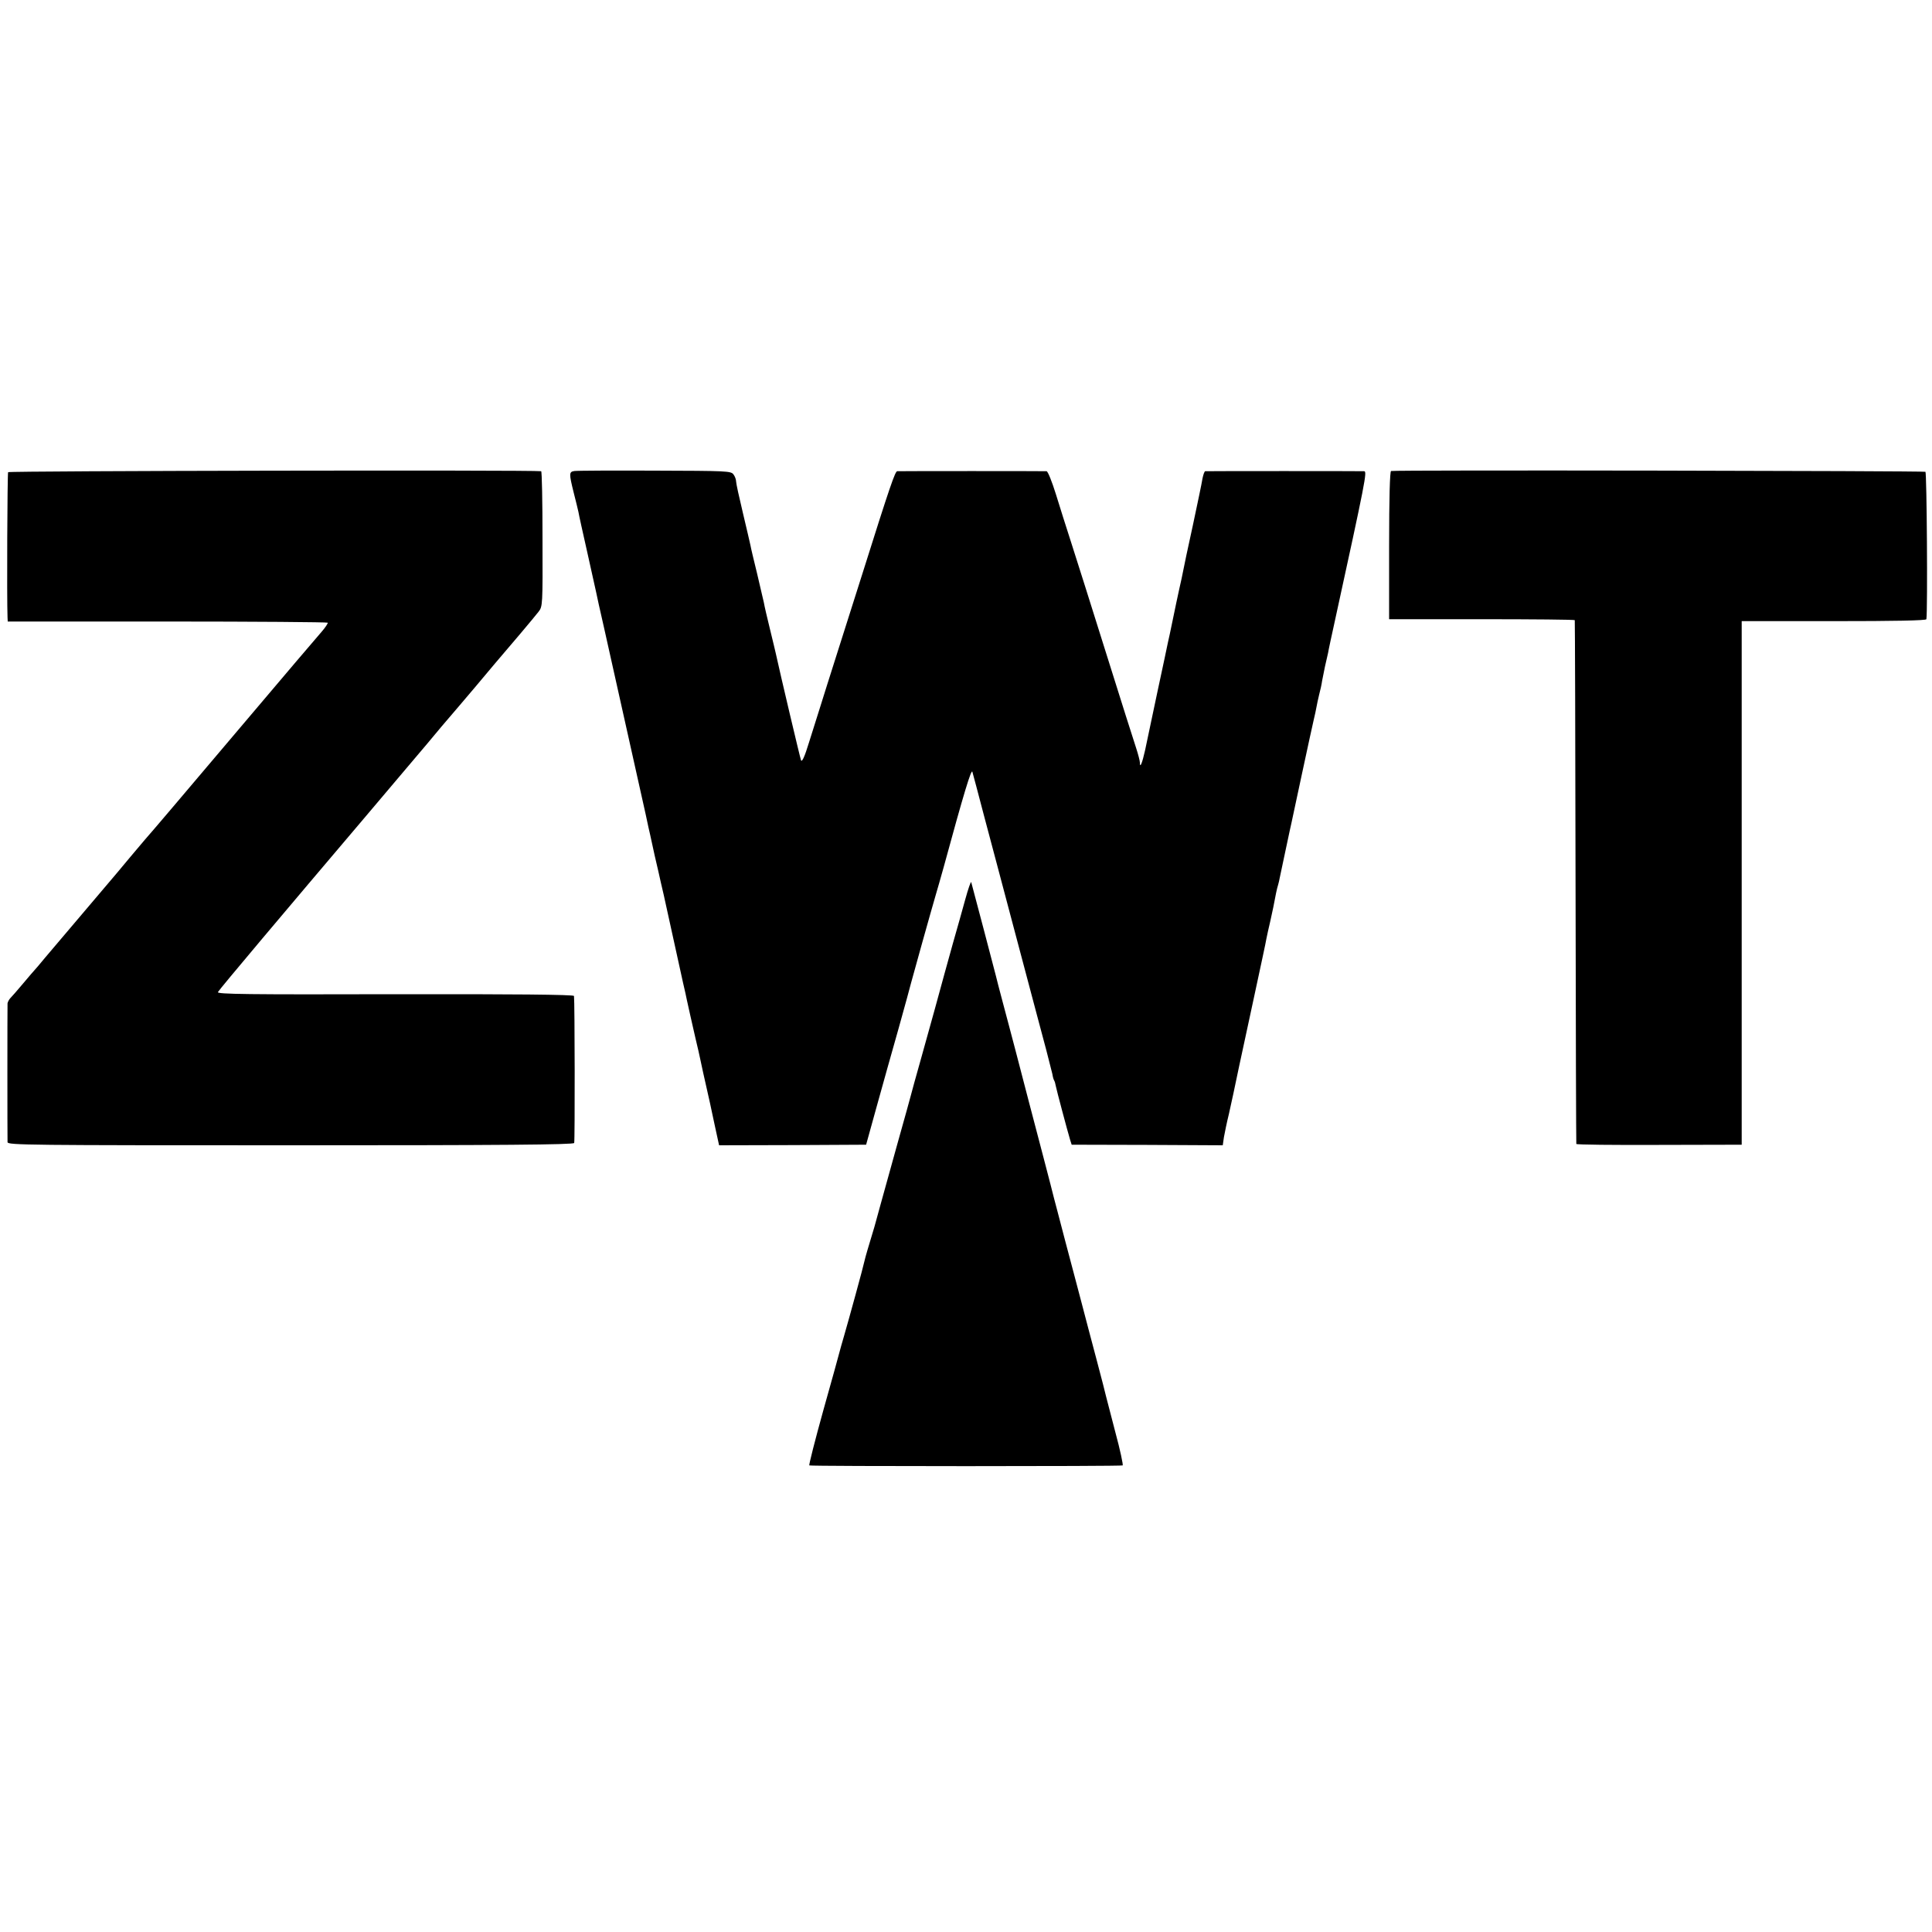 <?xml version="1.0" standalone="no"?>
<!DOCTYPE svg PUBLIC "-//W3C//DTD SVG 20010904//EN"
 "http://www.w3.org/TR/2001/REC-SVG-20010904/DTD/svg10.dtd">
<svg version="1.0" xmlns="http://www.w3.org/2000/svg"
 width="1000pt" height="1000pt" viewBox="0 0 1000 1000"
 preserveAspectRatio="xMidYMid meet">
<g transform="translate(0,1000) scale(0.1,-0.1)"
fill="#000000" stroke="none">
<path d="M42 7556 c-4 -7 -7 -654 -3 -752 l1 -21 825 0 c454 0 828 -3 831 -6
3 -2 -12 -25 -33 -49 -76 -88 -136 -159 -419 -493 -325 -384 -454 -536 -493
-580 -14 -17 -48 -57 -76 -90 -27 -33 -60 -71 -71 -85 -76 -89 -327 -386 -369
-435 -27 -33 -52 -62 -55 -65 -3 -3 -30 -34 -60 -70 -30 -36 -61 -71 -68 -78
-6 -7 -12 -19 -13 -25 -1 -16 -1 -697 0 -719 1 -15 108 -16 1465 -16 1090 0
1466 3 1468 12 4 10 3 734 -1 761 -1 7 -316 10 -926 9 -765 -2 -924 0 -917 11
7 14 356 428 756 899 131 155 255 301 275 325 20 23 77 91 126 150 50 58 128
150 173 203 45 54 92 110 105 125 64 74 205 241 224 266 22 28 22 34 21 378 0
192 -3 349 -7 350 -51 7 -2754 2 -2759 -5z"/>
<path d="M2973 7562 c-28 -4 -28 -13 -4 -110 11 -43 22 -88 25 -102 2 -14 23
-108 46 -210 23 -102 43 -195 46 -207 2 -12 20 -93 40 -180 107 -478 198 -889
216 -968 10 -49 21 -97 23 -105 2 -8 13 -58 24 -110 12 -52 27 -115 32 -140 6
-25 12 -52 14 -60 16 -73 76 -346 100 -455 9 -38 18 -79 20 -90 7 -34 26 -116
45 -200 11 -44 21 -91 24 -105 4 -20 20 -94 51 -230 2 -8 13 -61 25 -117 l22
-101 381 1 380 2 54 195 c30 107 81 292 115 410 33 118 61 221 63 230 4 17
108 389 129 460 8 25 25 88 40 140 105 386 144 513 149 495 3 -11 31 -114 61
-230 31 -115 98 -370 150 -565 52 -195 106 -399 120 -452 14 -54 38 -142 52
-195 14 -54 28 -109 31 -122 2 -14 6 -28 9 -33 3 -4 7 -18 9 -30 4 -21 59
-228 74 -278 l8 -25 391 -1 391 -2 6 42 c4 22 15 77 26 121 10 44 20 91 23
105 7 35 36 172 106 495 33 154 63 292 65 307 3 16 12 56 20 90 13 60 18 81
30 146 3 15 8 35 11 44 3 9 6 25 8 35 5 21 46 220 52 245 2 10 6 26 8 36 2 9
27 125 55 257 28 132 56 258 61 280 5 22 12 51 14 65 2 14 9 43 14 65 6 22 13
54 15 70 3 17 10 50 15 75 6 25 13 56 16 70 2 14 18 88 35 165 159 728 168
775 152 776 -20 1 -814 1 -823 0 -4 -1 -10 -18 -14 -38 -3 -21 -26 -130 -50
-243 -25 -113 -47 -218 -50 -235 -3 -16 -12 -59 -20 -93 -8 -35 -23 -108 -34
-161 -11 -53 -22 -106 -25 -117 -2 -10 -26 -125 -54 -254 -27 -129 -56 -266
-64 -303 -15 -67 -27 -97 -27 -64 0 9 -9 43 -19 74 -11 32 -81 254 -156 493
-75 239 -156 496 -180 570 -24 74 -60 188 -80 253 -20 64 -41 117 -48 118 -16
1 -759 1 -773 0 -11 -1 -37 -75 -182 -536 -33 -104 -90 -284 -127 -400 -37
-115 -77 -244 -90 -285 -13 -41 -39 -124 -58 -184 -22 -72 -36 -103 -41 -91
-5 13 -109 453 -131 555 -2 8 -15 65 -30 125 -15 61 -29 121 -31 135 -3 14
-19 81 -35 150 -17 69 -33 136 -35 149 -3 13 -20 88 -39 167 -19 79 -35 152
-35 162 0 10 -6 27 -14 37 -13 17 -35 18 -407 19 -217 1 -404 0 -416 -2z"/>
<path d="M7200 7562 c-6 -2 -10 -140 -10 -386 l0 -381 480 0 c264 0 481 -2
481 -5 1 -3 3 -612 4 -1355 1 -742 3 -1353 4 -1356 0 -4 193 -6 428 -5 l428 1
0 1355 0 1355 478 0 c310 0 477 3 478 10 7 54 2 758 -5 763 -10 5 -2748 10
-2766 4z"/>
<path d="M4996 5344 c-15 -54 -43 -155 -63 -224 -19 -69 -38 -138 -43 -155
-21 -79 -76 -277 -121 -438 -28 -99 -52 -186 -54 -195 -2 -10 -34 -123 -70
-252 -36 -129 -75 -269 -86 -310 -11 -41 -26 -95 -33 -120 -32 -106 -47 -156
-51 -175 -6 -30 -83 -310 -106 -389 -11 -38 -22 -76 -24 -85 -2 -9 -39 -143
-83 -299 -43 -155 -76 -284 -73 -287 9 -5 1613 -5 1622 0 3 3 -13 80 -38 172
-24 93 -46 176 -48 185 -2 10 -24 96 -49 190 -25 95 -60 225 -76 288 -17 63
-55 210 -86 325 -30 116 -57 217 -59 225 -6 27 -94 362 -129 495 -19 72 -50
191 -69 265 -20 74 -49 188 -67 253 -17 64 -33 125 -35 135 -4 17 -123 469
-128 486 -2 5 -16 -35 -31 -90z"/>
</g>
</svg>
